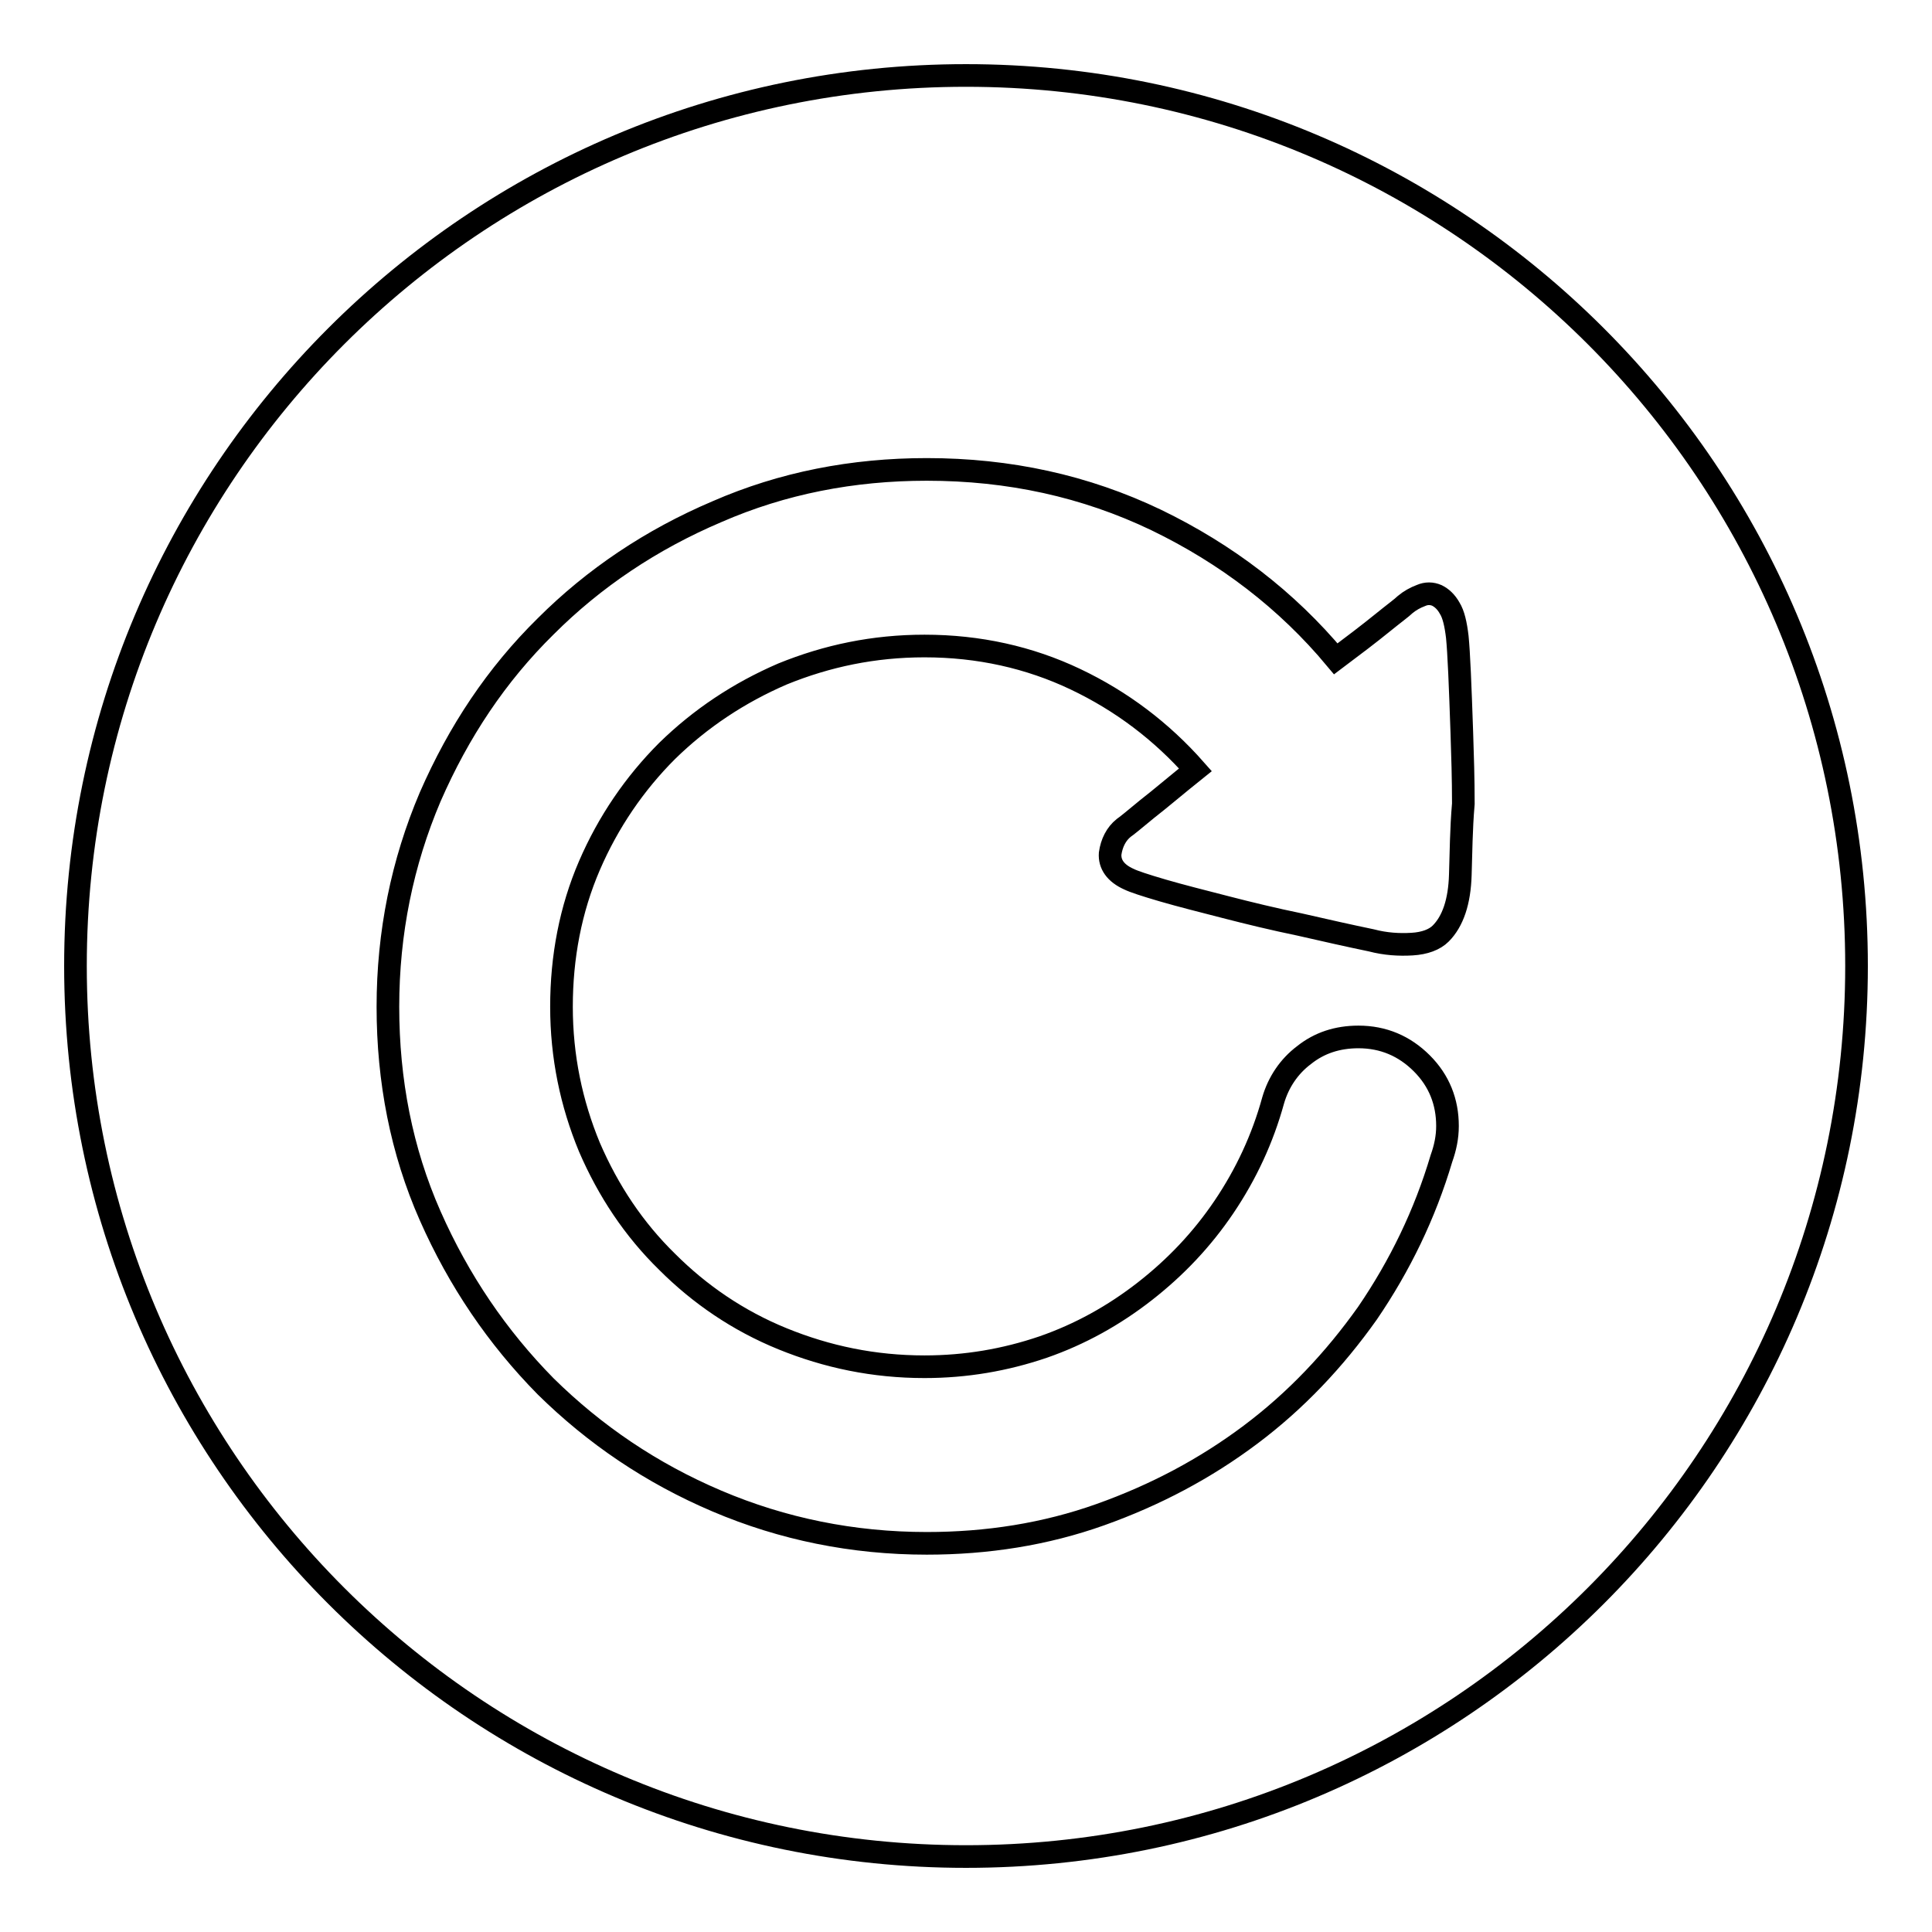 <?xml version="1.0" encoding="utf-8"?>
<!-- Svg Vector Icons : http://www.onlinewebfonts.com/icon -->
<!DOCTYPE svg PUBLIC "-//W3C//DTD SVG 1.1//EN" "http://www.w3.org/Graphics/SVG/1.1/DTD/svg11.dtd">
<svg version="1.1" xmlns="http://www.w3.org/2000/svg" xmlns:xlink="http://www.w3.org/1999/xlink" x="0px" y="0px" viewBox="0 0 256 256" enable-background="new 0 0 256 256" xml:space="preserve">
<g><g><path stroke-width="3" fill-opacity="0" stroke="#000000"  d="M128,10C62.8,10,10,62.8,10,128c0,65.2,52.8,118,118,118c65.2,0,118-52.8,118-118C246,62.8,193.2,10,128,10z M193.5,115.9c-0.1,3.6-1,6.2-2.6,7.8c-0.8,0.8-2.1,1.3-3.8,1.4c-1.7,0.1-3.5,0-5.4-0.5c-2.9-0.6-6-1.3-9.5-2.1c-3.4-0.7-6.7-1.5-9.8-2.3s-5.9-1.5-8.3-2.2c-2.4-0.7-3.9-1.2-4.5-1.5c-1.8-0.8-2.6-2-2.5-3.4c0.2-1.4,0.8-2.6,1.8-3.4c0.3-0.2,1.3-1,3.1-2.5c1.8-1.4,3.9-3.2,6.4-5.2c-4.5-5.1-9.8-9.1-15.9-12c-6.1-2.9-12.8-4.4-20-4.4c-6.7,0-12.9,1.3-18.8,3.7c-5.8,2.5-10.9,5.9-15.3,10.2c-4.3,4.3-7.8,9.4-10.3,15.2c-2.5,5.8-3.7,12.1-3.7,18.7c0,6.6,1.3,12.8,3.7,18.6c2.5,5.8,5.9,10.9,10.3,15.2c4.3,4.3,9.4,7.8,15.3,10.2s12.1,3.7,18.8,3.7c5.5,0,10.7-0.9,15.7-2.6c4.9-1.7,9.4-4.2,13.5-7.4c4.1-3.2,7.6-6.9,10.5-11.2c2.9-4.3,5.1-9,6.5-14.1c0.7-2.4,2.1-4.5,4.1-6c2-1.6,4.4-2.4,7.2-2.4c3.3,0,6.1,1.2,8.4,3.5c2.3,2.3,3.4,5.1,3.4,8.3c0,1.5-0.3,2.9-0.8,4.3c-2.2,7.4-5.5,14.2-9.8,20.5c-4.4,6.2-9.5,11.6-15.5,16.1c-6,4.5-12.6,8-19.9,10.6c-7.3,2.6-15,3.8-23,3.8c-9.8,0-19.1-1.9-27.8-5.6s-16.2-8.8-22.7-15.2c-6.4-6.5-11.5-14-15.3-22.6c-3.8-8.6-5.6-17.9-5.6-27.7c0-9.8,1.9-19.1,5.6-27.8c3.8-8.7,8.8-16.2,15.3-22.6c6.4-6.4,14-11.5,22.7-15.2c8.7-3.8,18-5.6,27.8-5.6c10.9,0,21,2.2,30.4,6.7c9.3,4.5,17.3,10.6,23.8,18.4c2.4-1.8,4.5-3.4,6.1-4.7c1.6-1.3,2.7-2.1,3.1-2.5c0.6-0.5,1.3-0.9,2.1-1.2c0.7-0.3,1.4-0.3,2.1,0c0.6,0.3,1.2,0.8,1.7,1.7c0.5,0.8,0.8,2.1,1,3.8c0.1,1,0.2,2.6,0.3,4.8c0.1,2.3,0.2,4.9,0.3,7.9c0.1,3,0.2,6.1,0.2,9.4C193.6,110,193.6,113,193.5,115.9z"/></g></g>
</svg>